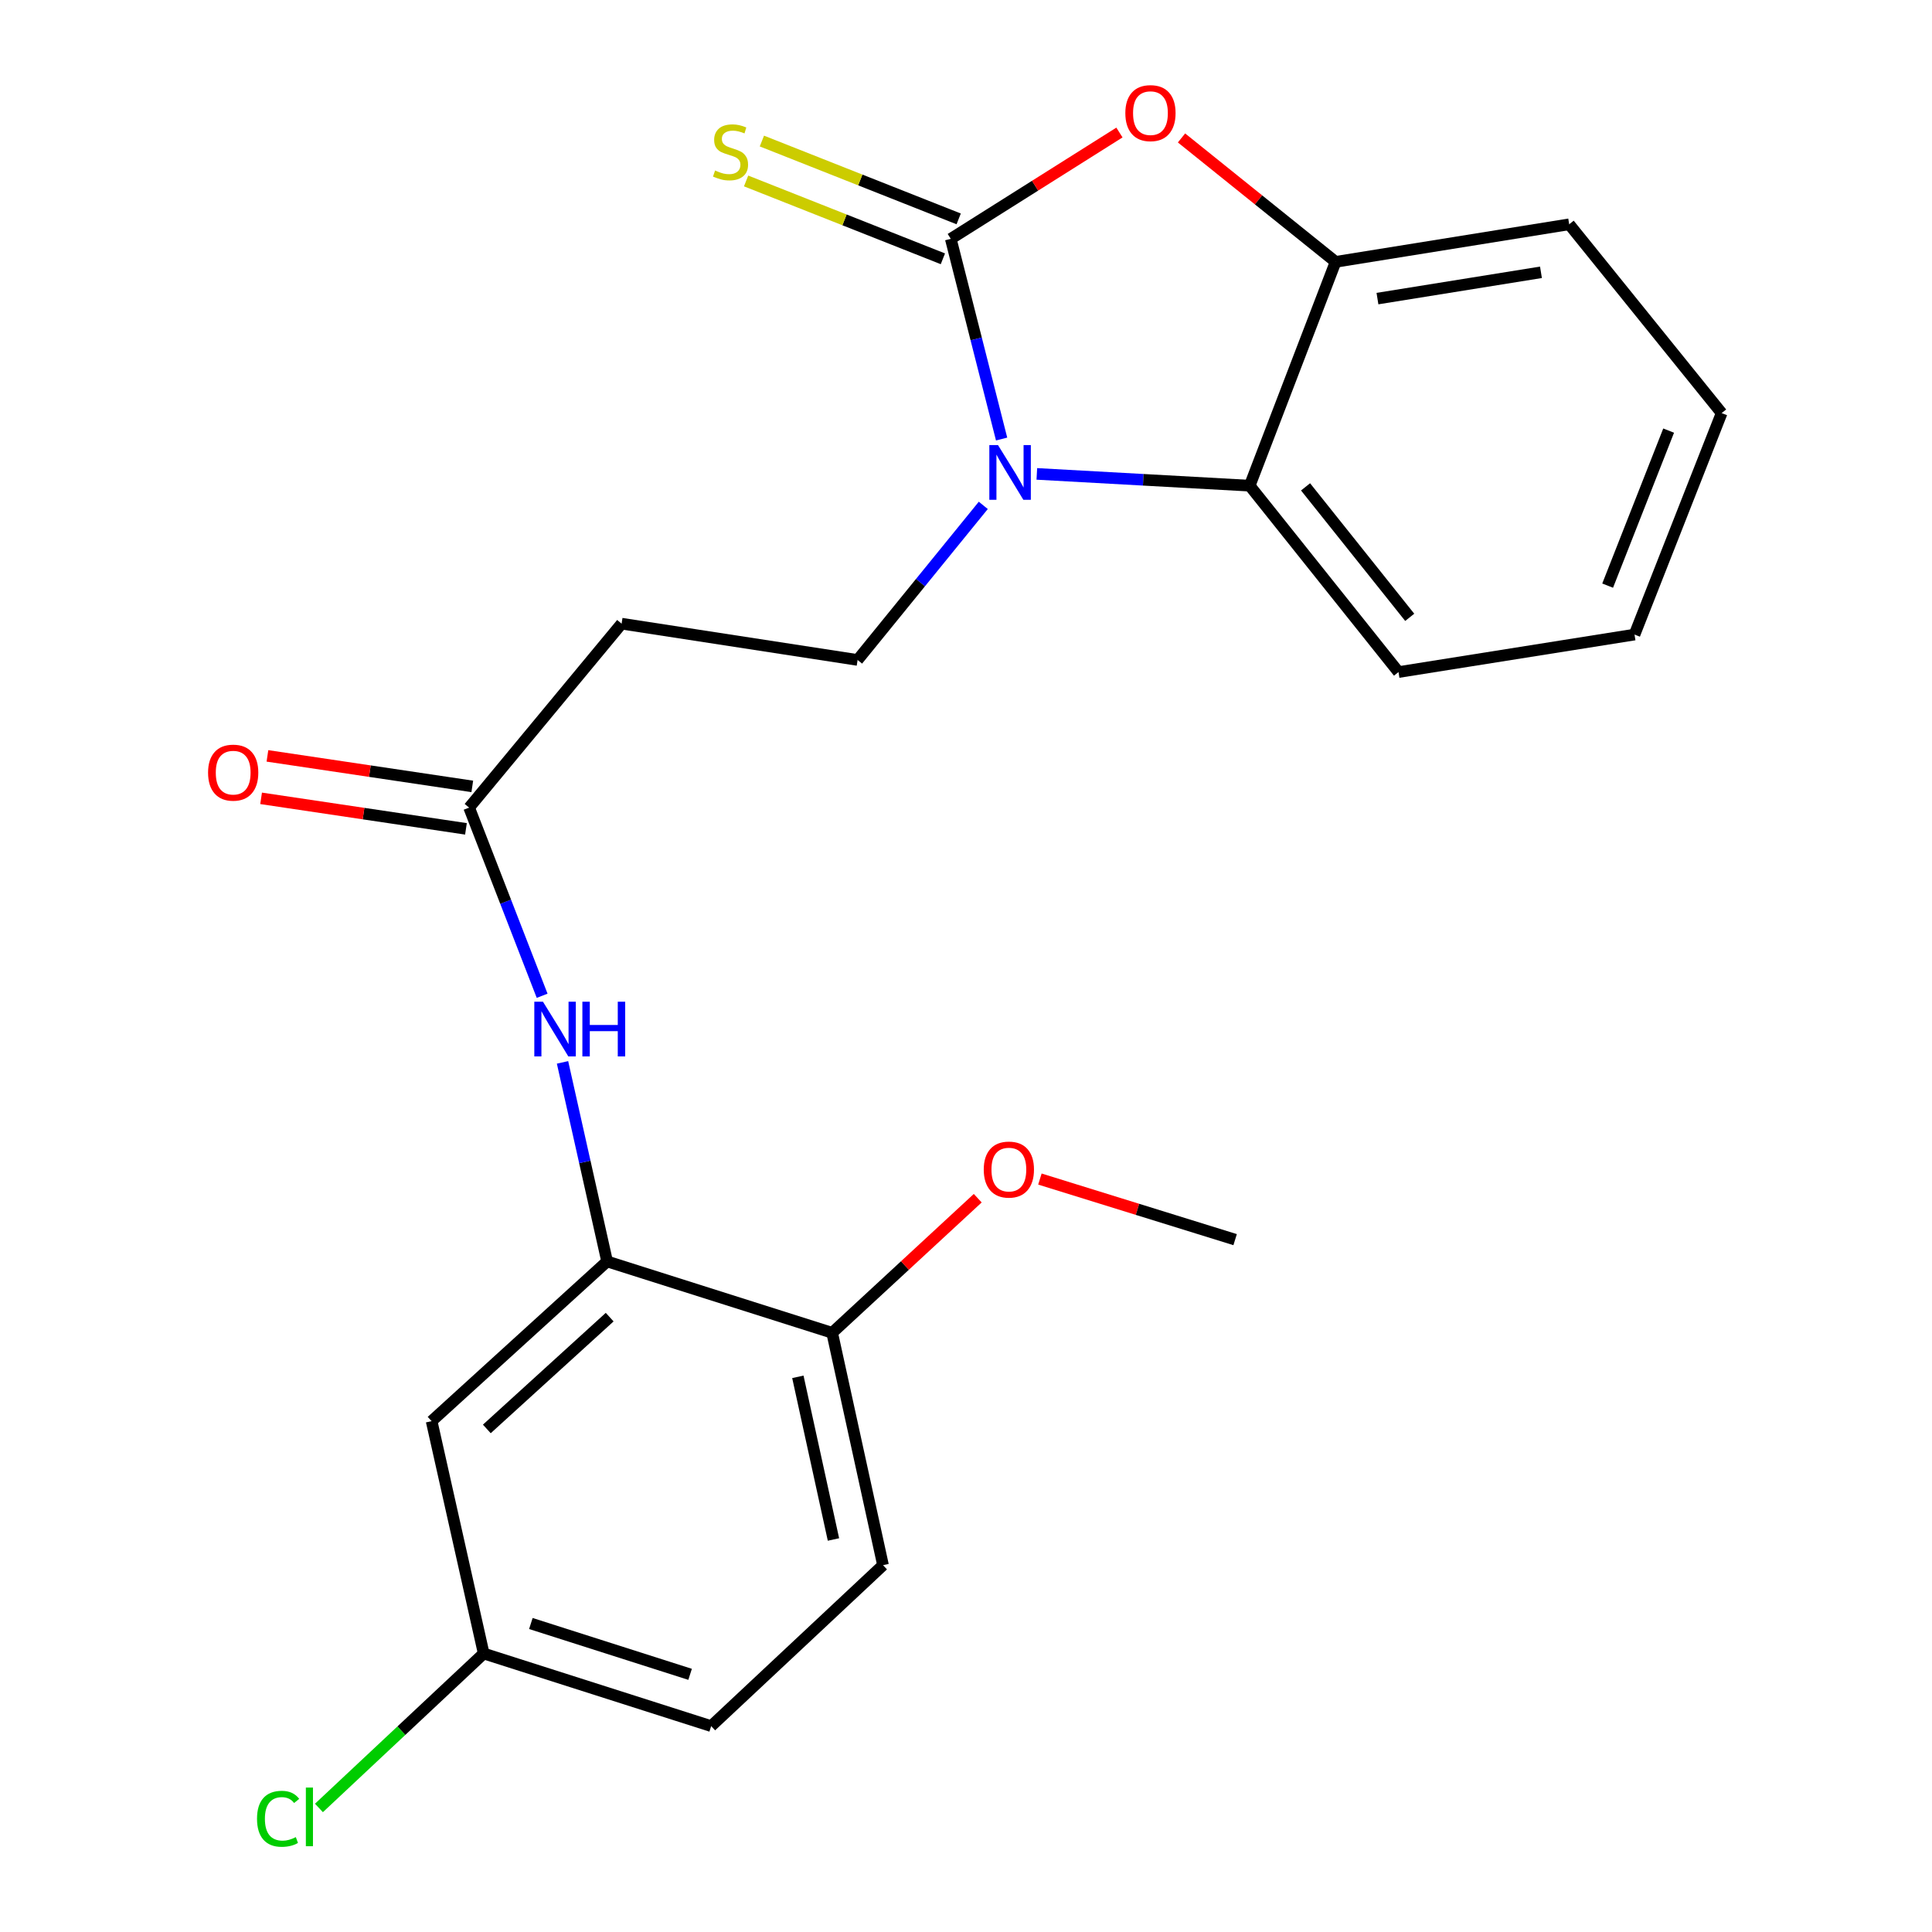 <?xml version='1.0' encoding='iso-8859-1'?>
<svg version='1.1' baseProfile='full'
              xmlns='http://www.w3.org/2000/svg'
                      xmlns:rdkit='http://www.rdkit.org/xml'
                      xmlns:xlink='http://www.w3.org/1999/xlink'
                  xml:space='preserve'
width='1000px' height='1000px' viewBox='0 0 1000 1000'>
<!-- END OF HEADER -->
<rect style='opacity:1.0;fill:#FFFFFF;stroke:none' width='1000' height='1000' x='0' y='0'> </rect>
<path class='bond-0' d='M 492.123,123.625 L 505.277,175.436' style='fill:none;fill-rule:evenodd;stroke:#000000;stroke-width:6px;stroke-linecap:butt;stroke-linejoin:miter;stroke-opacity:1' />
<path class='bond-0' d='M 505.277,175.436 L 518.431,227.247' style='fill:none;fill-rule:evenodd;stroke:#0000FF;stroke-width:6px;stroke-linecap:butt;stroke-linejoin:miter;stroke-opacity:1' />
<path class='bond-1' d='M 492.123,123.625 L 535.771,96.109' style='fill:none;fill-rule:evenodd;stroke:#000000;stroke-width:6px;stroke-linecap:butt;stroke-linejoin:miter;stroke-opacity:1' />
<path class='bond-1' d='M 535.771,96.109 L 579.419,68.593' style='fill:none;fill-rule:evenodd;stroke:#FF0000;stroke-width:6px;stroke-linecap:butt;stroke-linejoin:miter;stroke-opacity:1' />
<path class='bond-9' d='M 496.209,113.296 L 445.281,93.15' style='fill:none;fill-rule:evenodd;stroke:#000000;stroke-width:6px;stroke-linecap:butt;stroke-linejoin:miter;stroke-opacity:1' />
<path class='bond-9' d='M 445.281,93.15 L 394.353,73.003' style='fill:none;fill-rule:evenodd;stroke:#CCCC00;stroke-width:6px;stroke-linecap:butt;stroke-linejoin:miter;stroke-opacity:1' />
<path class='bond-9' d='M 488.037,133.954 L 437.109,113.807' style='fill:none;fill-rule:evenodd;stroke:#000000;stroke-width:6px;stroke-linecap:butt;stroke-linejoin:miter;stroke-opacity:1' />
<path class='bond-9' d='M 437.109,113.807 L 386.181,93.661' style='fill:none;fill-rule:evenodd;stroke:#CCCC00;stroke-width:6px;stroke-linecap:butt;stroke-linejoin:miter;stroke-opacity:1' />
<path class='bond-2' d='M 536.663,245.291 L 591.751,248.339' style='fill:none;fill-rule:evenodd;stroke:#0000FF;stroke-width:6px;stroke-linecap:butt;stroke-linejoin:miter;stroke-opacity:1' />
<path class='bond-2' d='M 591.751,248.339 L 646.84,251.387' style='fill:none;fill-rule:evenodd;stroke:#000000;stroke-width:6px;stroke-linecap:butt;stroke-linejoin:miter;stroke-opacity:1' />
<path class='bond-5' d='M 508.95,261.581 L 476.42,301.587' style='fill:none;fill-rule:evenodd;stroke:#0000FF;stroke-width:6px;stroke-linecap:butt;stroke-linejoin:miter;stroke-opacity:1' />
<path class='bond-5' d='M 476.42,301.587 L 443.891,341.594' style='fill:none;fill-rule:evenodd;stroke:#000000;stroke-width:6px;stroke-linecap:butt;stroke-linejoin:miter;stroke-opacity:1' />
<path class='bond-3' d='M 611.548,71.398 L 651.428,103.466' style='fill:none;fill-rule:evenodd;stroke:#FF0000;stroke-width:6px;stroke-linecap:butt;stroke-linejoin:miter;stroke-opacity:1' />
<path class='bond-3' d='M 651.428,103.466 L 691.308,135.535' style='fill:none;fill-rule:evenodd;stroke:#000000;stroke-width:6px;stroke-linecap:butt;stroke-linejoin:miter;stroke-opacity:1' />
<path class='bond-18' d='M 646.84,251.387 L 723.865,347.863' style='fill:none;fill-rule:evenodd;stroke:#000000;stroke-width:6px;stroke-linecap:butt;stroke-linejoin:miter;stroke-opacity:1' />
<path class='bond-18' d='M 675.755,251.998 L 729.672,319.531' style='fill:none;fill-rule:evenodd;stroke:#000000;stroke-width:6px;stroke-linecap:butt;stroke-linejoin:miter;stroke-opacity:1' />
<path class='bond-23' d='M 646.84,251.387 L 691.308,135.535' style='fill:none;fill-rule:evenodd;stroke:#000000;stroke-width:6px;stroke-linecap:butt;stroke-linejoin:miter;stroke-opacity:1' />
<path class='bond-19' d='M 691.308,135.535 L 812.208,116.096' style='fill:none;fill-rule:evenodd;stroke:#000000;stroke-width:6px;stroke-linecap:butt;stroke-linejoin:miter;stroke-opacity:1' />
<path class='bond-19' d='M 712.969,154.553 L 797.6,140.946' style='fill:none;fill-rule:evenodd;stroke:#000000;stroke-width:6px;stroke-linecap:butt;stroke-linejoin:miter;stroke-opacity:1' />
<path class='bond-4' d='M 314.241,652.916 L 302.701,601.401' style='fill:none;fill-rule:evenodd;stroke:#000000;stroke-width:6px;stroke-linecap:butt;stroke-linejoin:miter;stroke-opacity:1' />
<path class='bond-4' d='M 302.701,601.401 L 291.161,549.886' style='fill:none;fill-rule:evenodd;stroke:#0000FF;stroke-width:6px;stroke-linecap:butt;stroke-linejoin:miter;stroke-opacity:1' />
<path class='bond-10' d='M 314.241,652.916 L 223.405,735.581' style='fill:none;fill-rule:evenodd;stroke:#000000;stroke-width:6px;stroke-linecap:butt;stroke-linejoin:miter;stroke-opacity:1' />
<path class='bond-10' d='M 315.567,681.746 L 251.982,739.612' style='fill:none;fill-rule:evenodd;stroke:#000000;stroke-width:6px;stroke-linecap:butt;stroke-linejoin:miter;stroke-opacity:1' />
<path class='bond-11' d='M 314.241,652.916 L 430.723,689.855' style='fill:none;fill-rule:evenodd;stroke:#000000;stroke-width:6px;stroke-linecap:butt;stroke-linejoin:miter;stroke-opacity:1' />
<path class='bond-8' d='M 443.891,341.594 L 321.744,322.809' style='fill:none;fill-rule:evenodd;stroke:#000000;stroke-width:6px;stroke-linecap:butt;stroke-linejoin:miter;stroke-opacity:1' />
<path class='bond-6' d='M 280.61,515.411 L 261.714,466.719' style='fill:none;fill-rule:evenodd;stroke:#0000FF;stroke-width:6px;stroke-linecap:butt;stroke-linejoin:miter;stroke-opacity:1' />
<path class='bond-6' d='M 261.714,466.719 L 242.818,418.027' style='fill:none;fill-rule:evenodd;stroke:#000000;stroke-width:6px;stroke-linecap:butt;stroke-linejoin:miter;stroke-opacity:1' />
<path class='bond-7' d='M 242.818,418.027 L 321.744,322.809' style='fill:none;fill-rule:evenodd;stroke:#000000;stroke-width:6px;stroke-linecap:butt;stroke-linejoin:miter;stroke-opacity:1' />
<path class='bond-12' d='M 244.455,407.04 L 191.437,399.142' style='fill:none;fill-rule:evenodd;stroke:#000000;stroke-width:6px;stroke-linecap:butt;stroke-linejoin:miter;stroke-opacity:1' />
<path class='bond-12' d='M 191.437,399.142 L 138.42,391.245' style='fill:none;fill-rule:evenodd;stroke:#FF0000;stroke-width:6px;stroke-linecap:butt;stroke-linejoin:miter;stroke-opacity:1' />
<path class='bond-12' d='M 241.182,429.013 L 188.164,421.115' style='fill:none;fill-rule:evenodd;stroke:#000000;stroke-width:6px;stroke-linecap:butt;stroke-linejoin:miter;stroke-opacity:1' />
<path class='bond-12' d='M 188.164,421.115 L 135.146,413.217' style='fill:none;fill-rule:evenodd;stroke:#FF0000;stroke-width:6px;stroke-linecap:butt;stroke-linejoin:miter;stroke-opacity:1' />
<path class='bond-14' d='M 223.405,735.581 L 250.359,855.852' style='fill:none;fill-rule:evenodd;stroke:#000000;stroke-width:6px;stroke-linecap:butt;stroke-linejoin:miter;stroke-opacity:1' />
<path class='bond-13' d='M 430.723,689.855 L 457.048,810.126' style='fill:none;fill-rule:evenodd;stroke:#000000;stroke-width:6px;stroke-linecap:butt;stroke-linejoin:miter;stroke-opacity:1' />
<path class='bond-13' d='M 412.97,712.646 L 431.397,796.835' style='fill:none;fill-rule:evenodd;stroke:#000000;stroke-width:6px;stroke-linecap:butt;stroke-linejoin:miter;stroke-opacity:1' />
<path class='bond-17' d='M 430.723,689.855 L 468.398,655.021' style='fill:none;fill-rule:evenodd;stroke:#000000;stroke-width:6px;stroke-linecap:butt;stroke-linejoin:miter;stroke-opacity:1' />
<path class='bond-17' d='M 468.398,655.021 L 506.074,620.188' style='fill:none;fill-rule:evenodd;stroke:#FF0000;stroke-width:6px;stroke-linecap:butt;stroke-linejoin:miter;stroke-opacity:1' />
<path class='bond-15' d='M 457.048,810.126 L 368.1,893.433' style='fill:none;fill-rule:evenodd;stroke:#000000;stroke-width:6px;stroke-linecap:butt;stroke-linejoin:miter;stroke-opacity:1' />
<path class='bond-16' d='M 250.359,855.852 L 207.722,895.824' style='fill:none;fill-rule:evenodd;stroke:#000000;stroke-width:6px;stroke-linecap:butt;stroke-linejoin:miter;stroke-opacity:1' />
<path class='bond-16' d='M 207.722,895.824 L 165.084,935.796' style='fill:none;fill-rule:evenodd;stroke:#00CC00;stroke-width:6px;stroke-linecap:butt;stroke-linejoin:miter;stroke-opacity:1' />
<path class='bond-25' d='M 250.359,855.852 L 368.1,893.433' style='fill:none;fill-rule:evenodd;stroke:#000000;stroke-width:6px;stroke-linecap:butt;stroke-linejoin:miter;stroke-opacity:1' />
<path class='bond-25' d='M 274.775,840.326 L 357.194,866.633' style='fill:none;fill-rule:evenodd;stroke:#000000;stroke-width:6px;stroke-linecap:butt;stroke-linejoin:miter;stroke-opacity:1' />
<path class='bond-20' d='M 538.253,610.275 L 588.776,625.955' style='fill:none;fill-rule:evenodd;stroke:#FF0000;stroke-width:6px;stroke-linecap:butt;stroke-linejoin:miter;stroke-opacity:1' />
<path class='bond-20' d='M 588.776,625.955 L 639.299,641.636' style='fill:none;fill-rule:evenodd;stroke:#000000;stroke-width:6px;stroke-linecap:butt;stroke-linejoin:miter;stroke-opacity:1' />
<path class='bond-21' d='M 723.865,347.863 L 846.025,328.45' style='fill:none;fill-rule:evenodd;stroke:#000000;stroke-width:6px;stroke-linecap:butt;stroke-linejoin:miter;stroke-opacity:1' />
<path class='bond-22' d='M 812.208,116.096 L 891.122,213.819' style='fill:none;fill-rule:evenodd;stroke:#000000;stroke-width:6px;stroke-linecap:butt;stroke-linejoin:miter;stroke-opacity:1' />
<path class='bond-24' d='M 846.025,328.45 L 891.122,213.819' style='fill:none;fill-rule:evenodd;stroke:#000000;stroke-width:6px;stroke-linecap:butt;stroke-linejoin:miter;stroke-opacity:1' />
<path class='bond-24' d='M 832.116,303.122 L 863.684,222.88' style='fill:none;fill-rule:evenodd;stroke:#000000;stroke-width:6px;stroke-linecap:butt;stroke-linejoin:miter;stroke-opacity:1' />
<path  class='atom-1' d='M 516.557 230.365
L 525.837 245.365
Q 526.757 246.845, 528.237 249.525
Q 529.717 252.205, 529.797 252.365
L 529.797 230.365
L 533.557 230.365
L 533.557 258.685
L 529.677 258.685
L 519.717 242.285
Q 518.557 240.365, 517.317 238.165
Q 516.117 235.965, 515.757 235.285
L 515.757 258.685
L 512.077 258.685
L 512.077 230.365
L 516.557 230.365
' fill='#0000FF'/>
<path  class='atom-2' d='M 582.473 58.552
Q 582.473 51.752, 585.833 47.952
Q 589.193 44.152, 595.473 44.152
Q 601.753 44.152, 605.113 47.952
Q 608.473 51.752, 608.473 58.552
Q 608.473 65.432, 605.073 69.352
Q 601.673 73.232, 595.473 73.232
Q 589.233 73.232, 585.833 69.352
Q 582.473 65.472, 582.473 58.552
M 595.473 70.032
Q 599.793 70.032, 602.113 67.152
Q 604.473 64.232, 604.473 58.552
Q 604.473 52.992, 602.113 50.192
Q 599.793 47.352, 595.473 47.352
Q 591.153 47.352, 588.793 50.152
Q 586.473 52.952, 586.473 58.552
Q 586.473 64.272, 588.793 67.152
Q 591.153 70.032, 595.473 70.032
' fill='#FF0000'/>
<path  class='atom-7' d='M 281.038 518.485
L 290.318 533.485
Q 291.238 534.965, 292.718 537.645
Q 294.198 540.325, 294.278 540.485
L 294.278 518.485
L 298.038 518.485
L 298.038 546.805
L 294.158 546.805
L 284.198 530.405
Q 283.038 528.485, 281.798 526.285
Q 280.598 524.085, 280.238 523.405
L 280.238 546.805
L 276.558 546.805
L 276.558 518.485
L 281.038 518.485
' fill='#0000FF'/>
<path  class='atom-7' d='M 301.438 518.485
L 305.278 518.485
L 305.278 530.525
L 319.758 530.525
L 319.758 518.485
L 323.598 518.485
L 323.598 546.805
L 319.758 546.805
L 319.758 533.725
L 305.278 533.725
L 305.278 546.805
L 301.438 546.805
L 301.438 518.485
' fill='#0000FF'/>
<path  class='atom-10' d='M 370.122 88.248
Q 370.442 88.368, 371.762 88.928
Q 373.082 89.488, 374.522 89.848
Q 376.002 90.168, 377.442 90.168
Q 380.122 90.168, 381.682 88.888
Q 383.242 87.568, 383.242 85.288
Q 383.242 83.728, 382.442 82.768
Q 381.682 81.808, 380.482 81.288
Q 379.282 80.768, 377.282 80.168
Q 374.762 79.408, 373.242 78.688
Q 371.762 77.968, 370.682 76.448
Q 369.642 74.928, 369.642 72.368
Q 369.642 68.808, 372.042 66.608
Q 374.482 64.408, 379.282 64.408
Q 382.562 64.408, 386.282 65.968
L 385.362 69.048
Q 381.962 67.648, 379.402 67.648
Q 376.642 67.648, 375.122 68.808
Q 373.602 69.928, 373.642 71.888
Q 373.642 73.408, 374.402 74.328
Q 375.202 75.248, 376.322 75.768
Q 377.482 76.288, 379.402 76.888
Q 381.962 77.688, 383.482 78.488
Q 385.002 79.288, 386.082 80.928
Q 387.202 82.528, 387.202 85.288
Q 387.202 89.208, 384.562 91.328
Q 381.962 93.408, 377.602 93.408
Q 375.082 93.408, 373.162 92.848
Q 371.282 92.328, 369.042 91.408
L 370.122 88.248
' fill='#CCCC00'/>
<path  class='atom-13' d='M 107.696 399.915
Q 107.696 393.115, 111.056 389.315
Q 114.416 385.515, 120.696 385.515
Q 126.976 385.515, 130.336 389.315
Q 133.696 393.115, 133.696 399.915
Q 133.696 406.795, 130.296 410.715
Q 126.896 414.595, 120.696 414.595
Q 114.456 414.595, 111.056 410.715
Q 107.696 406.835, 107.696 399.915
M 120.696 411.395
Q 125.016 411.395, 127.336 408.515
Q 129.696 405.595, 129.696 399.915
Q 129.696 394.355, 127.336 391.555
Q 125.016 388.715, 120.696 388.715
Q 116.376 388.715, 114.016 391.515
Q 111.696 394.315, 111.696 399.915
Q 111.696 405.635, 114.016 408.515
Q 116.376 411.395, 120.696 411.395
' fill='#FF0000'/>
<path  class='atom-17' d='M 133.033 941.399
Q 133.033 934.359, 136.313 930.679
Q 139.633 926.959, 145.913 926.959
Q 151.753 926.959, 154.873 931.079
L 152.233 933.239
Q 149.953 930.239, 145.913 930.239
Q 141.633 930.239, 139.353 933.119
Q 137.113 935.959, 137.113 941.399
Q 137.113 946.999, 139.433 949.879
Q 141.793 952.759, 146.353 952.759
Q 149.473 952.759, 153.113 950.879
L 154.233 953.879
Q 152.753 954.839, 150.513 955.399
Q 148.273 955.959, 145.793 955.959
Q 139.633 955.959, 136.313 952.199
Q 133.033 948.439, 133.033 941.399
' fill='#00CC00'/>
<path  class='atom-17' d='M 158.313 925.239
L 161.993 925.239
L 161.993 955.599
L 158.313 955.599
L 158.313 925.239
' fill='#00CC00'/>
<path  class='atom-18' d='M 509.188 605.369
Q 509.188 598.569, 512.548 594.769
Q 515.908 590.969, 522.188 590.969
Q 528.468 590.969, 531.828 594.769
Q 535.188 598.569, 535.188 605.369
Q 535.188 612.249, 531.788 616.169
Q 528.388 620.049, 522.188 620.049
Q 515.948 620.049, 512.548 616.169
Q 509.188 612.289, 509.188 605.369
M 522.188 616.849
Q 526.508 616.849, 528.828 613.969
Q 531.188 611.049, 531.188 605.369
Q 531.188 599.809, 528.828 597.009
Q 526.508 594.169, 522.188 594.169
Q 517.868 594.169, 515.508 596.969
Q 513.188 599.769, 513.188 605.369
Q 513.188 611.089, 515.508 613.969
Q 517.868 616.849, 522.188 616.849
' fill='#FF0000'/>
</svg>
